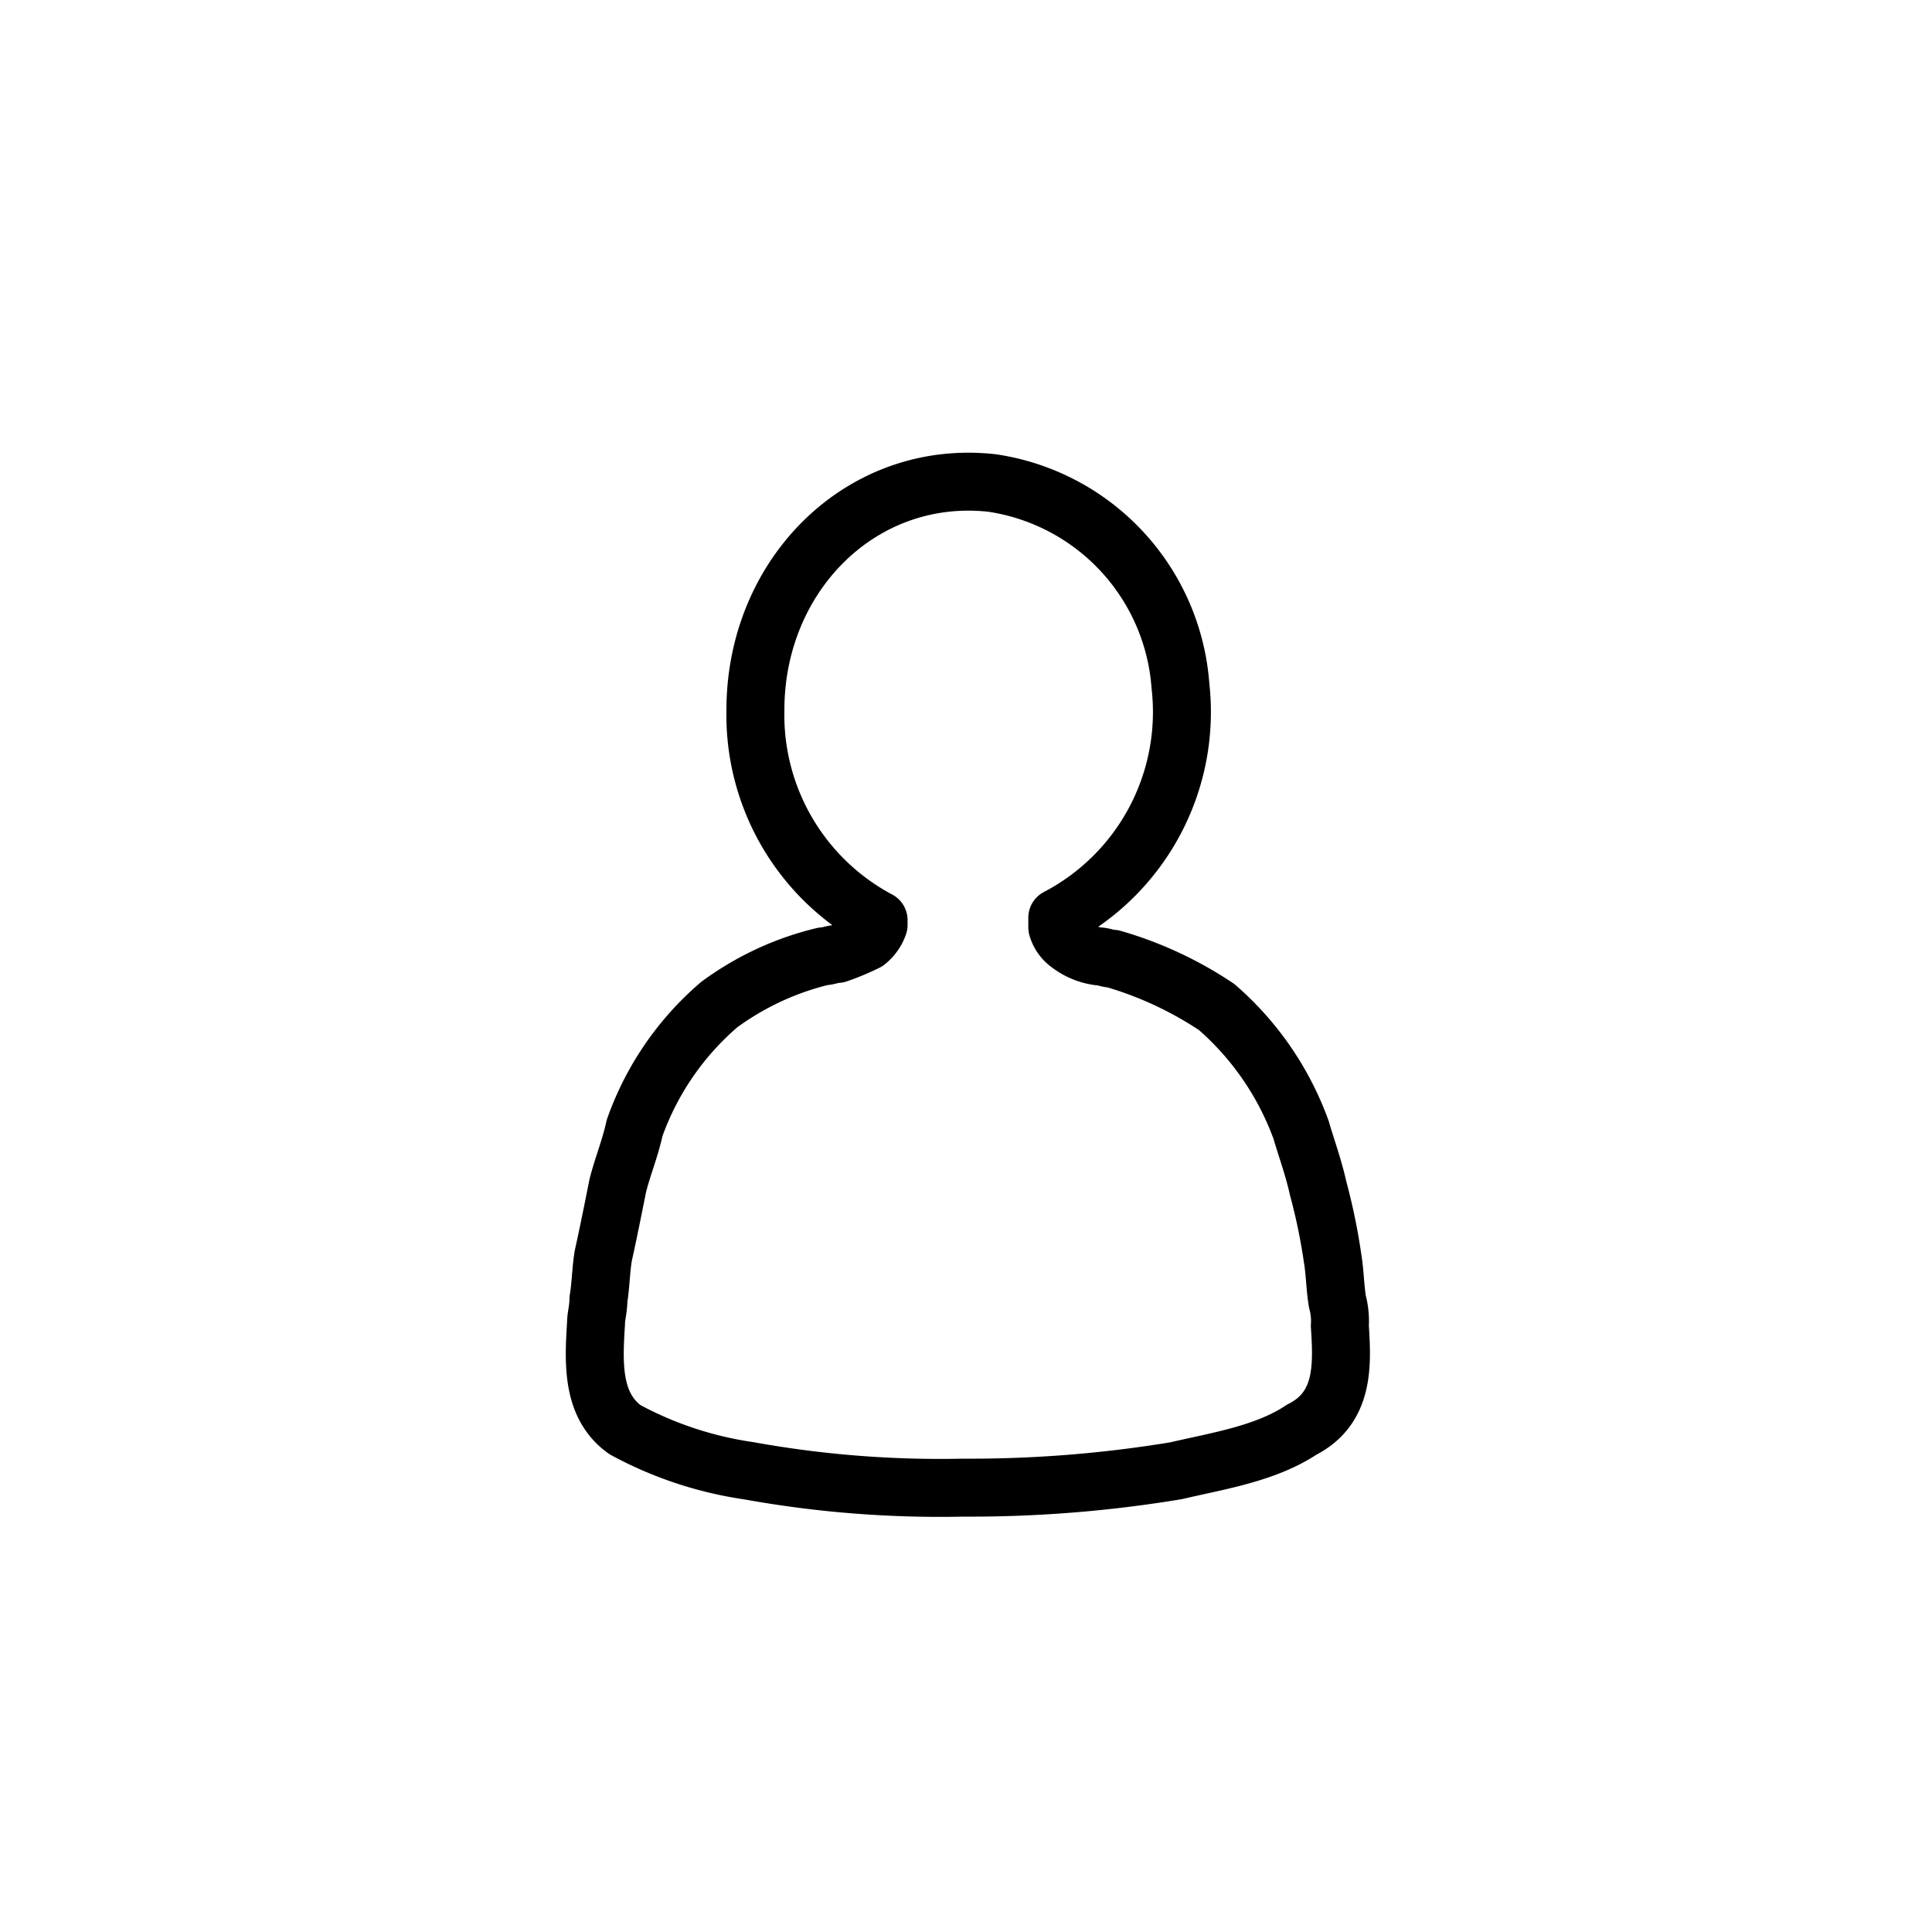 <svg id="icon" xmlns="http://www.w3.org/2000/svg" viewBox="0 0 80 80"><defs><style>.cls-1{fill:none;stroke:#000;stroke-linecap:round;stroke-linejoin:round;stroke-width:2.4px;}</style></defs><title>icon_person2</title><path class="cls-1" d="M55.48,54.9a3.08,3.08,0,0,0-.1-1c-.1-.6-.1-1.2-.2-1.8a24.75,24.75,0,0,0-.6-2.9c-.2-.9-.5-1.7-.7-2.4a12.28,12.28,0,0,0-3.5-5.1,15.41,15.41,0,0,0-4.3-2c-.2,0-.4-.1-.6-.1a2.57,2.57,0,0,1-1.2-.5,1.28,1.28,0,0,1-.5-.7V38a9.61,9.61,0,0,0,5.1-9.6,9.17,9.17,0,0,0-7.8-8.4c-5.4-.6-9.8,3.8-9.8,9.4a9.62,9.62,0,0,0,5.1,8.7v.2a1.53,1.53,0,0,1-.5.7,10.41,10.41,0,0,1-1.2.5c-.2,0-.4.1-.6.1a12,12,0,0,0-4.3,2,12,12,0,0,0-3.5,5.1c-.2.9-.5,1.6-.7,2.4-.2,1-.4,2-.6,2.9-.1.6-.1,1.2-.2,1.8,0,.4-.1.7-.1,1-.1,1.6-.2,3.4,1.2,4.4A15.35,15.35,0,0,0,31,60.9a44.53,44.53,0,0,0,8.9.7,52.21,52.21,0,0,0,8.8-.7c1.7-.4,3.7-.7,5.2-1.7C55.68,58.3,55.58,56.5,55.48,54.9Z"/></svg>